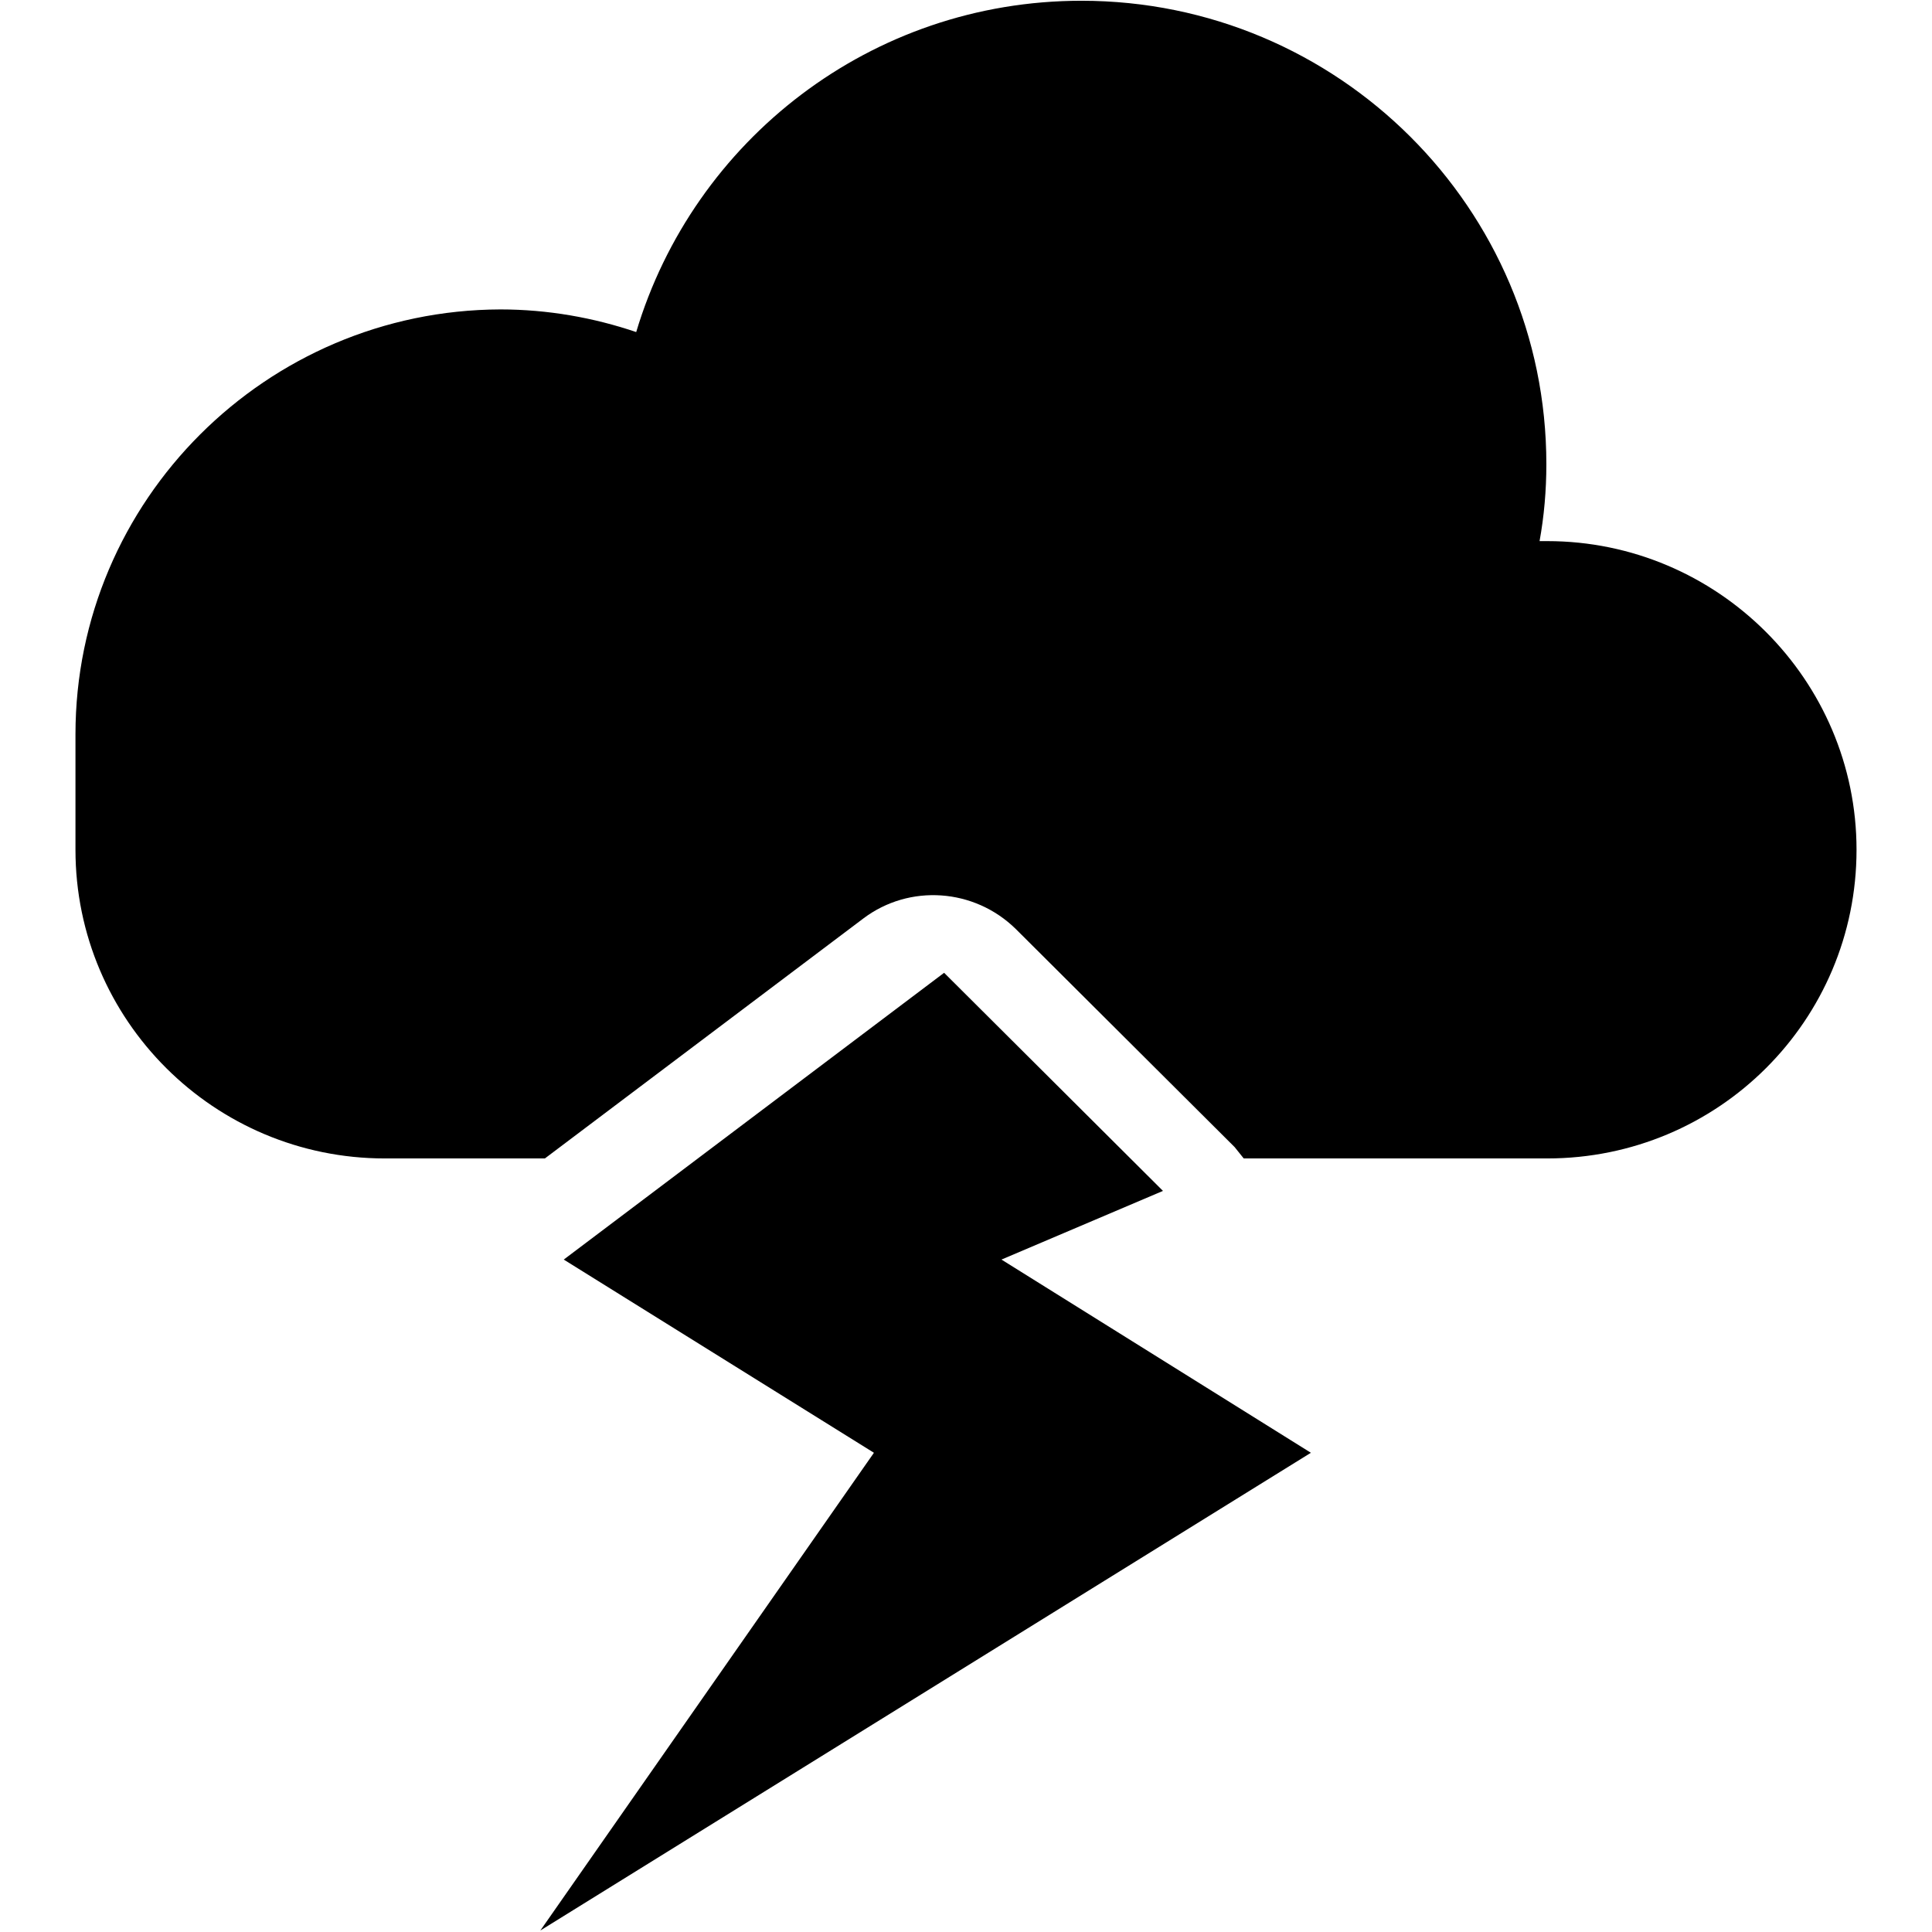 <?xml version="1.0" encoding="utf-8"?>
<!-- Svg Vector Icons : http://www.onlinewebfonts.com/icon -->
<!DOCTYPE svg PUBLIC "-//W3C//DTD SVG 1.1//EN" "http://www.w3.org/Graphics/SVG/1.1/DTD/svg11.dtd">
<svg version="1.1" xmlns="http://www.w3.org/2000/svg" xmlns:xlink="http://www.w3.org/1999/xlink" x="0px" y="0px" viewBox="0 0 256 256" enable-background="new 0 0 256 256" xml:space="preserve">
<g> <path fill="#000000" d="M71.6,255.8l44.2-63.3l-41.1-25.6l50.4-38l0,0l29,28.9l-21.4,9.1l41,25.6L71.6,255.8z M205,71.7H204 c0.6-3.3,0.9-6.7,0.9-10.2c0-33.9-27.6-61.4-61.6-61.4c-27.9,0-51.4,18.5-59,43.9c-5.6-1.9-11.7-3-18-3C35.3,41.1,10,66.3,10,97.3 v15.3c0,22.6,18.4,40.9,41,40.9h15.2c0.1,0,0.1,0,0.2,0c0.1,0,0.1,0,0.2,0h5.6l42.2-31.8c6.1-4.6,14.7-4,20.2,1.4l29,28.9 c0.4,0.5,0.8,1,1.2,1.5H205c22.7,0,41-18.3,41-40.9C246,90.1,227.6,71.7,205,71.7"/></g>
</svg>